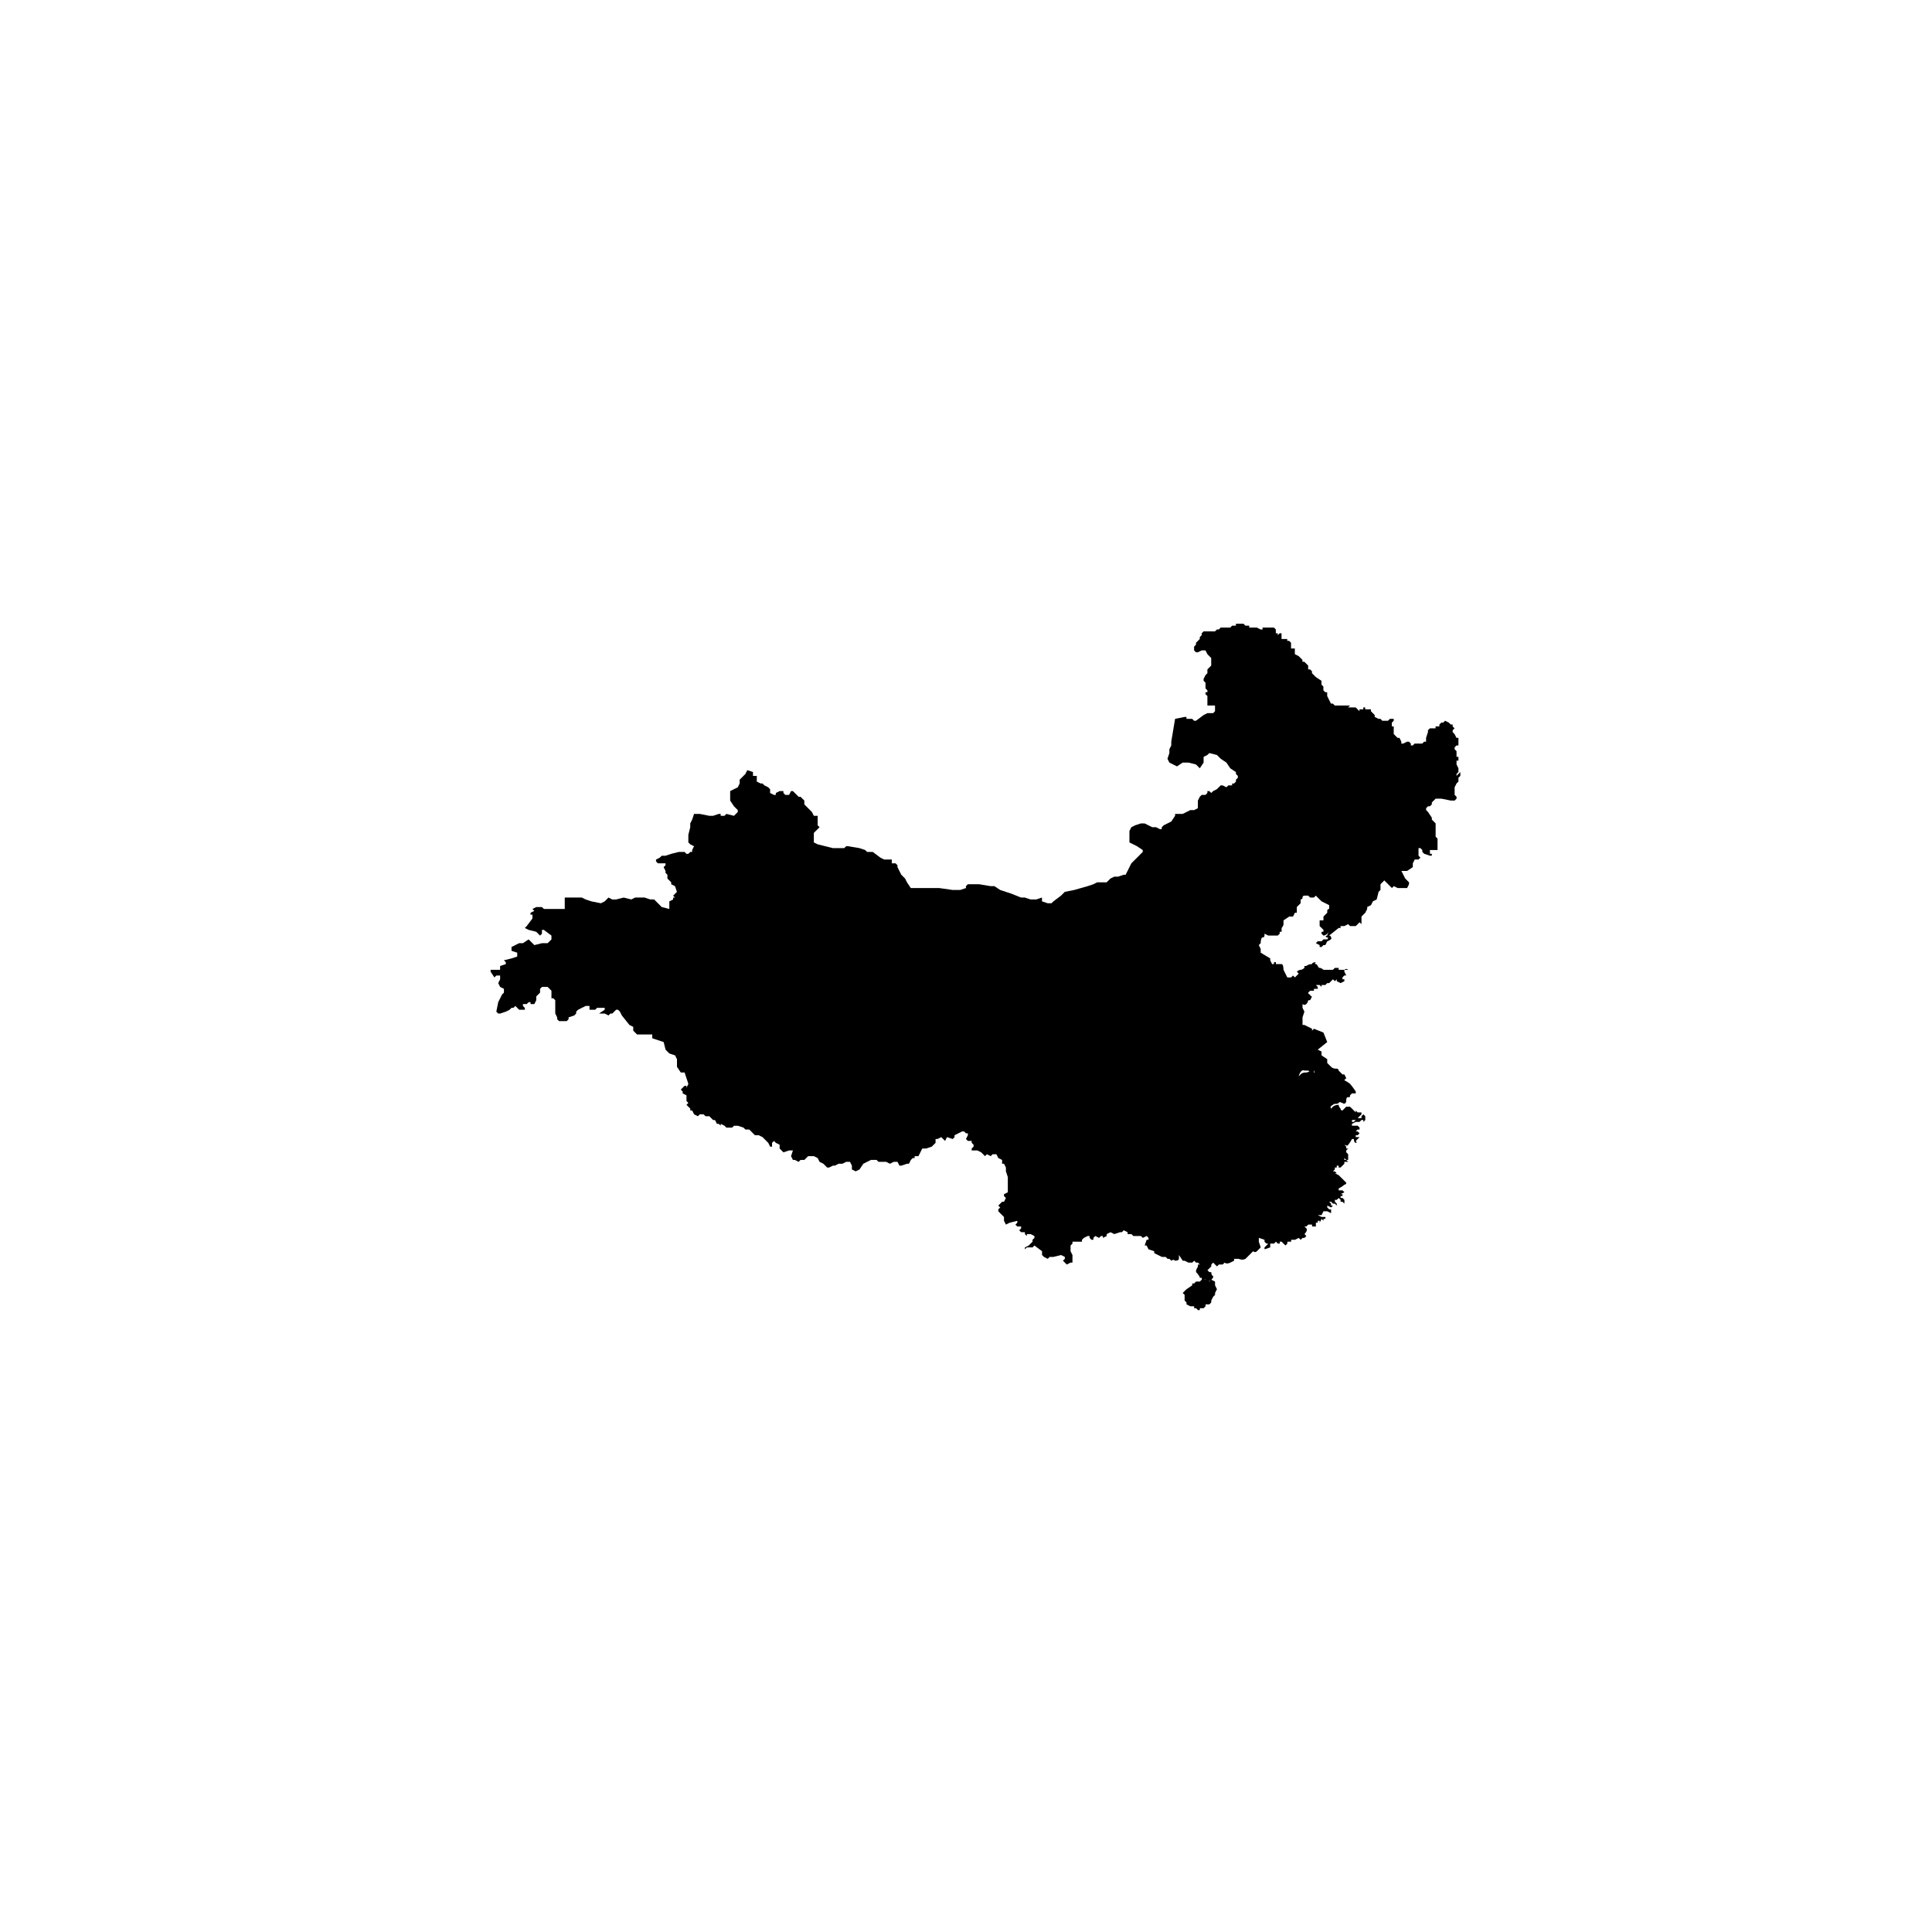 <?xml version="1.0" encoding="UTF-8"?>
<!-- Uploaded to: ICON Repo, www.iconrepo.com, Generator: ICON Repo Mixer Tools -->
<svg fill="#000000" width="800px" height="800px" version="1.1" viewBox="144 144 512 512" xmlns="http://www.w3.org/2000/svg">
 <path d="m529.98 339.54-0.504-1.008-0.504-0.504v-0.504l0.504-0.504-0.504-0.504v-0.504h-0.504l-0.504-0.504-1.008-0.504-0.504 0.504h-0.504l-0.504 0.504v0.504h-1.008v0.504h-1.512l-0.504 0.504v0.504l-0.5 1.512v1.008h-0.504l-0.504 0.504h-2.016l-0.504 0.504h-0.504v-0.504l-0.504-0.504h-0.504l-1.008 0.504h-0.504v-0.504l-0.504-1.008h-0.504l-1.008-1.008v-2.016h-0.504v-1.008l0.504-0.504v-0.504h-1.008l-0.504 0.504h-1.512l-0.504-0.504h-0.504l-1.008-0.504v-0.504l-1.008-1.008v-0.504h-1.512v-0.504h-0.504v0.504h-1.008v0.504l-1.008-1.008h-2.016l0.504-0.504h-4.027l-0.504-0.504h-0.504l-1.008-2.016v-1.008h-0.504l-0.504-0.504v-1.008l-0.504-0.504v-1.008l-1.512-1.008-1.008-1.008v-0.504l-0.504-0.504h-0.504v-1.008l-1.008-1.008h-0.504v-0.504l-1.008-1.008-1.008-0.504v-1.512h-1.008v-1.512l-0.504-0.5h-0.504v-0.504h-1.512v-1.512h-0.504l-0.504 0.504v-0.504h-0.504v-1.008l-0.504-0.504h-1.008 0.004-2.016v0.504h-0.504l-1.008-0.504h-2.016v-0.504h0.504-1.512l-0.504-0.504h-2.016v0.504h-1.008l-0.504 0.504h-2.519l-0.504 0.504h-0.504l-0.504 0.504h-3.023l-0.504 0.504v0.504l-0.504 0.504v0.504l-1.004 1.008v0.504l-0.504 0.504v1.008l0.504 0.504h0.504l1.008-0.504h1.008l0.504 1.008 1.008 1.008v2.016l-1.008 1.008v1.008l-0.504 0.504-0.504 1.008v0.504l0.504 0.504v1.512l0.504 0.504v0.504h-0.504v0.504l0.504 0.504v2.519h2.016v1.512l-0.504 0.504h-1.512l-1.008 0.504-2.016 1.512h-0.504l-0.504-0.504h-1.512v-0.504h-0.504l-2.519 0.5-1.008 6.047v1.008l-0.504 1.008v1.008l-0.504 1.512 0.504 1.008 2.016 1.008 1.512-1.008h1.512l2.016 0.504 1.008 1.008 1.008-1.512v-1.512l1.008-0.504 0.504-0.504 2.016 0.504 1.008 1.008 1.512 1.008 1.008 1.512 1.512 1.008v0.504l0.504 0.504v0.504l-0.504 0.504v0.504l-0.504 0.504h-0.504l-0.004 0.5h-1.008l-0.504 0.504-1.008-0.504h-0.504l-1.008 1.008-1.008 0.504-0.504 0.504-0.504-0.504h-0.504v0.504l-0.504 0.504h-1.008l-0.504 0.504-0.504 1.008v2.016l-1.004 0.504h-1.008l-2.016 1.008h-2.016v0.504l-1.008 1.512-2.016 1.008-0.504 0.504v0.504h-0.504l-1.008-0.504h-1.008l-2.016-1.008h-1.008l-1.512 0.504-1.008 0.504-0.504 1.008v3.023l2.016 1.008 1.512 1.008v0.5l-3.023 3.023-1.004 2.016-0.504 1.008h-0.504l-1.512 0.504h-1.008l-1.008 0.504-1.008 1.008h-2.519l-1.008 0.504-1.512 0.504-3.527 1.008-2.519 0.504-1.008 1.008-2.016 1.512-0.504 0.504h-1.008l-1.508-0.508v-1.008l-1.512 0.504h-1.512l-1.512-0.504h-1.008l-2.519-1.008-3.023-1.004-1.512-1.008h-1.008l-3.023-0.504h-3.023l-0.5 0.504v0.504l-1.512 0.504h-2.016l-3.527-0.504h-7.559l-1.008-1.512-0.504-1.008-1.008-1.008-1.008-2.016v-0.504l-0.504-0.504h-1.008v-1.008h-2.016l-1.008-0.504-2.012-1.512h-1.512l-0.504-0.504-1.512-0.504-3.023-0.504h-0.504l-0.504 0.504h-3.023l-4.031-1.008-1.008-0.504 0.004-1.512v-1.008l1.512-1.512-0.504-0.504v-2.519l-1.008 0.004-0.504-1.008-2.016-2.016v-1.008l-1.008-1.008h-0.504l-1.512-1.512h-0.504l-0.504 1.008h-1.008l-0.504-0.504v-0.504h-1.008l-1.008 0.504v0.504h-0.504l-1.008-0.504v-1.008l-0.504-0.504-1.008-0.504-0.504-0.504h-0.504l-1.008-0.504v-1.512h-1.008v-1.008l-1.512-0.504-0.504 1.008-1.512 1.512v1.008l-0.504 1.008-2.016 1.008v2.519l1.008 1.512 1.008 1.008v0.504l-1.008 1.008-2.012-0.504-0.504 0.504h-1.008v-0.504h-0.504l-1.512 0.504h-1.008l-2.519-0.504h-1.512l-0.504 1.512-0.504 1.008v1.008l-0.504 2.016v2.016l0.504 0.504 1.008 0.504-0.504 1.008v0.504h-0.504l-0.504 0.504h-0.504l-0.504-0.508h-1.512l-2.016 0.504-1.512 0.504h-1.008l-0.504 0.504-1.008 0.504v0.504l0.504 0.504h2.016v0.504l-0.504 0.504 0.504 1.008v0.504l0.504 0.504v1.008l1.008 1.008v0.504l1.008 0.504 0.504 1.512-1.008 1.008 0.504 0.504h-0.504v0.504l-1.008 0.504v2.012l-2.012-0.504-2.016-2.016h-1.008l-1.512-0.504h-2.519l-1.008 0.504-2.016-0.5-2.016 0.504h-1.008l-1.008-0.504-1.008 1.004-1.008 0.504-2.519-0.504-1.512-0.504-1.008-0.504h-4.535v3.023h-5.539l-0.504-0.504h-1.512l-1.008 0.504 0.504 0.504-1.008 0.504v0.504h0.504v1.008l-1.512 2.016-0.504 0.504 1.008 0.504 2.016 0.504 1.008 1.008 0.504-0.504v-1.008h0.504l2.016 1.512v1.008l-1.008 1.008h-1.512l-2.016 0.504-1.512-1.512-1.512 1.008h-1.008l-2.016 1.008v1.008l1.512 0.504v1.008l-1.512 0.504-2.016 0.504 0.504 0.504v0.504l-1.512 0.504v1.008h-2.519l0.004-0.504v1.008l1.008 1.512 0.504-0.504h1.008v1.008l-0.504 1.008 0.504 1.008 1.008 0.504v1.008l-0.504 0.504-1.008 2.016-0.504 2.519 0.504 0.504h0.504l1.512-0.504 1.008-0.504 0.504-0.504h0.504l0.504-0.504 1.008 1.008h1.512v-0.504l-0.504-0.504v-0.504h1.008l0.504-0.504h0.504v0.504h1.008l0.504-1.008v-1.008l1.008-1.008v-1.008l0.504-0.504 1.508-0.004 1.008 1.008v2.016h0.504l0.504 0.504v3.527l0.504 1.008v0.504l0.504 0.504h2.016l0.504-0.504v-0.504l1.512-0.504 0.504-0.504v-0.504l0.504-0.504 2.016-1.008h1.008v1.008h1.512l0.504-0.504h2.016v0.504l-1.512 1.008h1.512l1.008 0.504 0.504-0.504h0.504l1.008-1.008h0.504l0.504 0.504 0.504 1.008 2.016 2.519 1.008 0.504v1.008l1.008 1.008h4.031v1.008l3.023 1.008 0.504 2.016 1.008 1.008 1.512 0.504 0.504 1.008v2.016l1.008 1.512h1.008l1.008 3.023-0.504 1.008v-0.504h-0.504l-1.008 1.008 0.504 0.504v0.504l1.008 0.504v1.512l0.504 0.504-0.504 0.504 1.008 1.008v0.504h0.504l0.504 1.008 1.008 0.504 0.504-0.504h1.008l0.504 0.504h1.008l1.008 1.008h0.504l0.504 1.008h0.504l0.504 0.504v-0.504l1.008 0.504 0.504 0.504h1.512l0.504-0.504h1.008l1.512 0.504 0.504 0.504h1.008l1.512 1.512h1.008l1.008 0.504 1.512 1.512 0.504 1.008h0.504v-1.008l0.504-0.504 0.504 0.504-0.012-0.008 1.008 0.504v1.008l1.008 1.008 1.512-0.504h1.008l-0.504 1.512 0.504 1.008h0.504l1.008 0.504 0.504-0.504h1.008l1.008-1.008h1.512l1.008 0.504 0.504 1.008 1.008 0.504 1.008 1.008h0.504l1.008-0.504h0.504l1.008-0.504h1.008l1.008-0.504h1.008l0.504 1.008v1.008l1.008 0.504 1.008-0.504 1.008-1.512 2.016-1.008h1.512l0.504 0.504h2.016l1.008 0.504 1.008-0.504h1.008l0.504 1.008h0.504l1.512-0.504h0.504l0.504-1.008 0.504-0.504h0.504v-0.504h1.008l1.008-2.016h1.008l1.512-0.504 1.008-1.008v-1.008h0.504l1.008-0.504 1.008 1.008 0.496-1.008 1.512 0.504 0.504-0.504v-0.504l2.016-1.008h0.504l0.504 0.504h0.504v0.504l-0.504 1.008 0.504 0.504h1.008v0.504l0.504 0.504v0.504l-0.504 0.504v0.504h1.512l1.008 0.504 1.008 1.008 0.504-0.504 1.008 0.504 0.504-0.504h1.008l0.504 1.008 1.008 0.504v1.008h0.504l0.504 1.008v1.008l0.504 1.512v4.031l-1.008 0.504v0.504l-0.004-0.504v0.504l0.504 0.504-0.504 1.008h-0.504l-1.008 1.008 0.504 0.504-0.504 0.504v0.504l1.512 1.512v1.008l0.504 1.008 1.008-0.504 2.016-0.504v0.504l-0.504 0.504 0.504 0.504h1.008v0.504l-0.504 0.504 0.504 0.504h1.008v0.504l0.504 0.504v-0.504h1.008l1.008 0.504v0.504l-0.504 0.504v0.504l-1.008 1.008-1.008 0.504v0.504l0.504-0.504h1.512l0.504-0.504 2.016 1.508v1.008l0.504 0.504 1.008 0.504 0.504-0.504h1.008l2.016-0.504 1.008 0.504v0.504l-0.504 0.504 1.008 1.008 1.008-0.504h0.504v-2.016l-0.504-1.008v-1.512l0.504-0.504v-0.504h2.519v-0.504l0.504-0.504 1.008-0.504h0.504v0.504l0.504 0.504h0.504v-0.504l0.504-0.504 1.008 0.504 0.504-0.504h0.504v0.504l1.008-0.504v-0.504l1.008-0.504 1.008 0.504 1.512-0.504v-1.008l-0.508 1.008h1.008l0.504-0.504 1.008 0.504v0.504h1.008l0.504 0.504h2.016l0.504 0.504 1.008-0.504 0.504 0.504v0.504h-0.504l-0.504 1.512h0.504l0.504 1.008 1.512 0.504v0.504l2.016 1.008h1.008l0.504 0.504h0.504l0.504 0.504s0.504-0.504 1.008 0c0 0 1.008 0 1.008-0.504v-1.008l1.008 1.512h0.504l1.008 0.504h1.008l0.504-0.504 0.504 0.504h0.504l0.504 0.504h-0.504v0.504l-0.504 1.008v0.504s1.008 1.008 1.008 1.512h0.504s0 1.512 0.504 1.008c0.504 0 0-1.008 0.504-0.504s1.008 0.504 1.512 0 0.504-0.504 0.504-1.008c-0.504 0-0.504-1.008-0.504-1.008h-0.504l-0.504-0.504 1.008-1.008v-0.504l0.504-0.504 1.008 1.008 0.504-0.504h1.008l0.504-0.504s0.504 0.504 1.512 0l1.008-0.504v-0.504h1.008c0.504 0 1.008 0.504 2.016 0 0.504-0.504 2.016-2.016 2.016-2.016s0.504 0.504 1.008 0l1.008-1.008-0.504-1.512v-1.008l1.512 0.504v0.504l0.504 0.504h0.504l-1.008 1.008v0.504l1.512-0.504v-1.008h1.008l0.504-0.504 0.504 0.504h0.504v-0.504h0.504v-0.504 0.504l1.008 1.008 0.504-0.504v-0.504h1.008v-0.504h1.008l1.008-0.504 0.504 0.504 0.504-0.504h0.504l0.504-0.504-0.504-0.504s1.008-1.008 0.504-1.512c-0.504-0.504-0.504-0.504-0.504-0.504h0.504l0.504-0.504h1.008v0.504h1.008v-1.008h0.504v-0.504h0.504v0.504l0.504-1.008 0.504 0.504v-0.504h0.504v-0.504h-1.008l-1.008-0.504h1.008l0.504-1.008h1.008l1.008 0.504v-1.008h-0.504l-0.504-0.504v-0.504l1.008 0.504s0.504-0.504 0.504-0.504h-0.504v-0.504l-0.504-0.504h0.504l0.504 0.504h0.504l0.504 0.504v-0.504l-0.504-0.504v-0.504h0.504l0.504-0.504 0.504 0.504v0.504h0.504l0.504 0.504v-1.008l-0.504-0.504h-0.504v-0.504h0.504v-0.504h-0.504l1.008-0.504-0.504-0.504h-1.008v-0.504s1.008-0.504 1.512-1.008c0.504 0 0.504-0.504 0.504-0.504l-0.504-0.504-1.523-1.508-1.008-0.504h0.504l-0.504-0.504h-0.504l0.504-0.504v-0.504h0.504v-0.504h0.504v0.504h0.504l1.008-1.008v-0.504h1.008l-0.504-0.504h-0.504v-0.504l0.504 0.504h0.504v-1.512l-0.504-0.504v-0.504l0.504-0.504h-0.504v-0.504l-0.504-0.504s1.008 0.504 1.008 0c0.504-0.504 1.008-1.512 1.008-1.512h0.504s0 1.008 0.504 1.008 0-0.504 0-0.504l0.504-0.504 0.5-0.504h-1.008v-0.504h0.504l0.504-0.504-0.504-0.504h-0.504l0.504-0.504h0.504v-0.504l-0.504-0.504h-1.512v-0.504l1.008-0.504h1.008l0.504-0.504h0.504v0.504l0.504-0.504v0.004-1.008l-0.504-0.504-0.504 0.504v0.504h-1.008l-1.008 1.008h-0.504v-0.504h1.008l1.512-1.512v-0.504h-1.008l-0.504-0.504v0.504l-1.512-1.512h-1.008l-1.008 1.008s-0.504 0-0.504-0.504c-0.504-0.504-0.504-1.008-0.504-1.008s-1.008 0-1.512 0.504l-0.504 0.504s-0.504-0.504 0.504-1.008c0.504-0.504 1.008 0 1.512-0.504 0.504-0.504 0.504 0 1.008 0 0.504 0.504 1.008 0 1.008-0.504 0-0.504 0-1.008 0.504-1.008 0.504 0 0.504 0 0.504-0.504l0.504-0.504h1.008v-0.504s-1.008-1.512-1.512-2.016-2.519-1.512-3.527-2.016c-0.504-0.504-1.512-1.008-1.512-1.008h-1.512c-0.504 0.504-1.008 0.504-2.016 0.504-0.504-0.504-1.008-0.504-1.008-0.504s0-1.008-0.504-0.504c-0.504 0-1.008 0.504-1.512 0.504-0.504 0-1.008 0-1.512 0.504l-0.504 0.504s0.504-2.016 1.512-1.512h1.008s0.504 0.504 1.008 0h0.504s0.504 1.512 1.008 1.512c1.008 0 1.008-0.504 1.008-0.504s1.512 0 1.512 0.504c0.504 0.504 1.008 0.504 1.008 0.504l1.008 0.504 1.008-0.504 1.512 0.504 0.504-0.504-0.504-1.008h-0.504l-1.008-1.008s0-0.504-0.504-0.504c-0.504 0-1.008 0-1.512-0.504-0.504-0.504-1.008-1.008-1.008-1.008v-1.008l-1.512-1.008v-1.008l-1.008-0.504 2.523-2.012-1.008-2.519-2.519-1.008-0.504 0.504v-0.504l-2.016-1.008h-0.504v-2.016l0.504-1.512-0.504-1.008v-1.008s0.504 0.504 1.008 0c0.504-0.504 0.504-1.008 0.504-1.008h0.504l0.504-1.008s-0.504 0-0.504-0.504c-0.504 0-0.504-0.504-0.504-0.504l0.504-0.504h1.008v-0.504h1.008v-0.504l-0.504-0.504h1.008l0.504 0.504v-0.504h1.008l0.504-0.504h0.504l1.008-1.008 0.504 0.504 0.504-0.504v0.504l1.008 0.504 1.008-0.504v-0.504h-0.504v-0.504l0.504-0.504h0.504l-0.504-1.008v-0.504h1.008s-0.504-0.504-1.008 0h-1.512v-0.504h-1.008l-0.504 0.504h-2.519s-0.504-0.504-1.008-0.504c-0.504 0-0.504-1.008-1.008-1.008-0.504 0 0-0.504 0-0.504s-1.008 0-1.008 0.504c-1.008 0.004-1.512 0.508-1.512 0.508h-1.008 0.504v0.504s-0.504 0.504-1.008 0.504c-0.504 0-1.008 0.504-1.008 0.504l0.504 0.504-1.008 1.008-0.504-0.504-0.504 0.504h-1.008l-1.008-2.016s0-1.512-0.504-1.512h-1.008-0.504v-0.504h-0.504v0.504h-0.504l-0.504-1.008v-0.504l-2.519-1.512v-1.008l-0.504-1.008 0.504-0.504s0-1.512 0.504-1.512 0.504-0.504 0.504-0.504v-0.504l1.008 0.504h2.519l0.504-0.504v-0.504h0.504v-1.008s0.504-0.504 0.504-1.008v-1.008l1.512-1.008h1.008l0.504-1.008h0.504v-1.512l1.008-1.008v-1.008s0.504 0 0.504-0.504 0.504-0.504 0.504-0.504h1.008l0.504 0.504h1.008l0.504-0.504 1.512 1.512 2.016 1.008v1.008s-0.504 0-0.504 0.504v0.504l-1.008 1.008v1.008h-1.008v1.512l1.008 1.008v0.504h-0.504v0.504l0.504 0.504s0.504 0 1.008-0.504l0.504-0.504s-0.504 0.504-0.504 1.008c-0.504 0-0.504 0.504 0 0.504s0 0.504 0 0.504h-1.008l-0.504 0.504h-1.008l-0.504 0.504 1.008 0.504v0.504h0.504l0.504-0.504h0.504l0.504-1.008s1.512-0.504 1.008-1.008c0-0.504-0.504-0.504-0.504-0.504l2.519-2.016h0.504v-0.504h1.008l1.008-0.504 0.504 0.504h1.512l1.008-1.008 0.504 0.504v-2.016l1.008-1.008 0.504-1.008v-0.504l1.008-0.504 0.504-1.008 1.008-0.504 0.504-2.016 0.504-0.504v-1.512l1.008-1.008 2.016 2.016 0.504-0.504 1.008 0.504h2.519l0.504-1.008v-0.504l-1.008-1.008-1.012-2.012h1.512l1.512-1.008v-1.008l0.504-1.008h1.008l0.504-0.504-0.504-0.504v-2.016h0.504l0.504 0.504v0.504l0.504 0.504 1.512 0.504h0.504v-0.504h-0.504v-1.008h2.016v-3.023l-0.504-0.504v-3.527l-1.008-1.008v-0.504l-1.008-1.512-0.504-0.504v-0.504l0.504-0.504h0.504l0.504-0.504v-0.504l1.008-1.008h1.512l2.519 0.504h1.008l0.504-0.504v-0.504l-0.508-0.5v-2.016l0.504-1.008 0.504-0.504v-1.008l0.504-0.504v-1.008l-1.008 1.008v-0.504l0.504-0.504v-1.008l-0.504-1.008v-1.008h0.504v-1.008h-0.504v-1.512l-0.504-0.504v-0.504l0.504-0.504h0.504v-2.016zm-63.984 144.09-1.008-0.504-0.504 0.504-0.504-0.504h-1.512l-0.504 0.504h-1.008l-0.5 0.5h-0.504v0.504l-1.512 1.008-1.008 1.008 0.504 0.504v1.512l0.504 0.504v0.504l1.008 0.504h1.008v0.504h0.504l0.504 0.504h0.504v-0.504h1.008l0.504-0.504v-0.504h1.008l0.504-0.504v-0.504l0.504-1.008 0.504-0.504v-0.504l0.504-1.008-0.504-1.008z"/>
</svg>